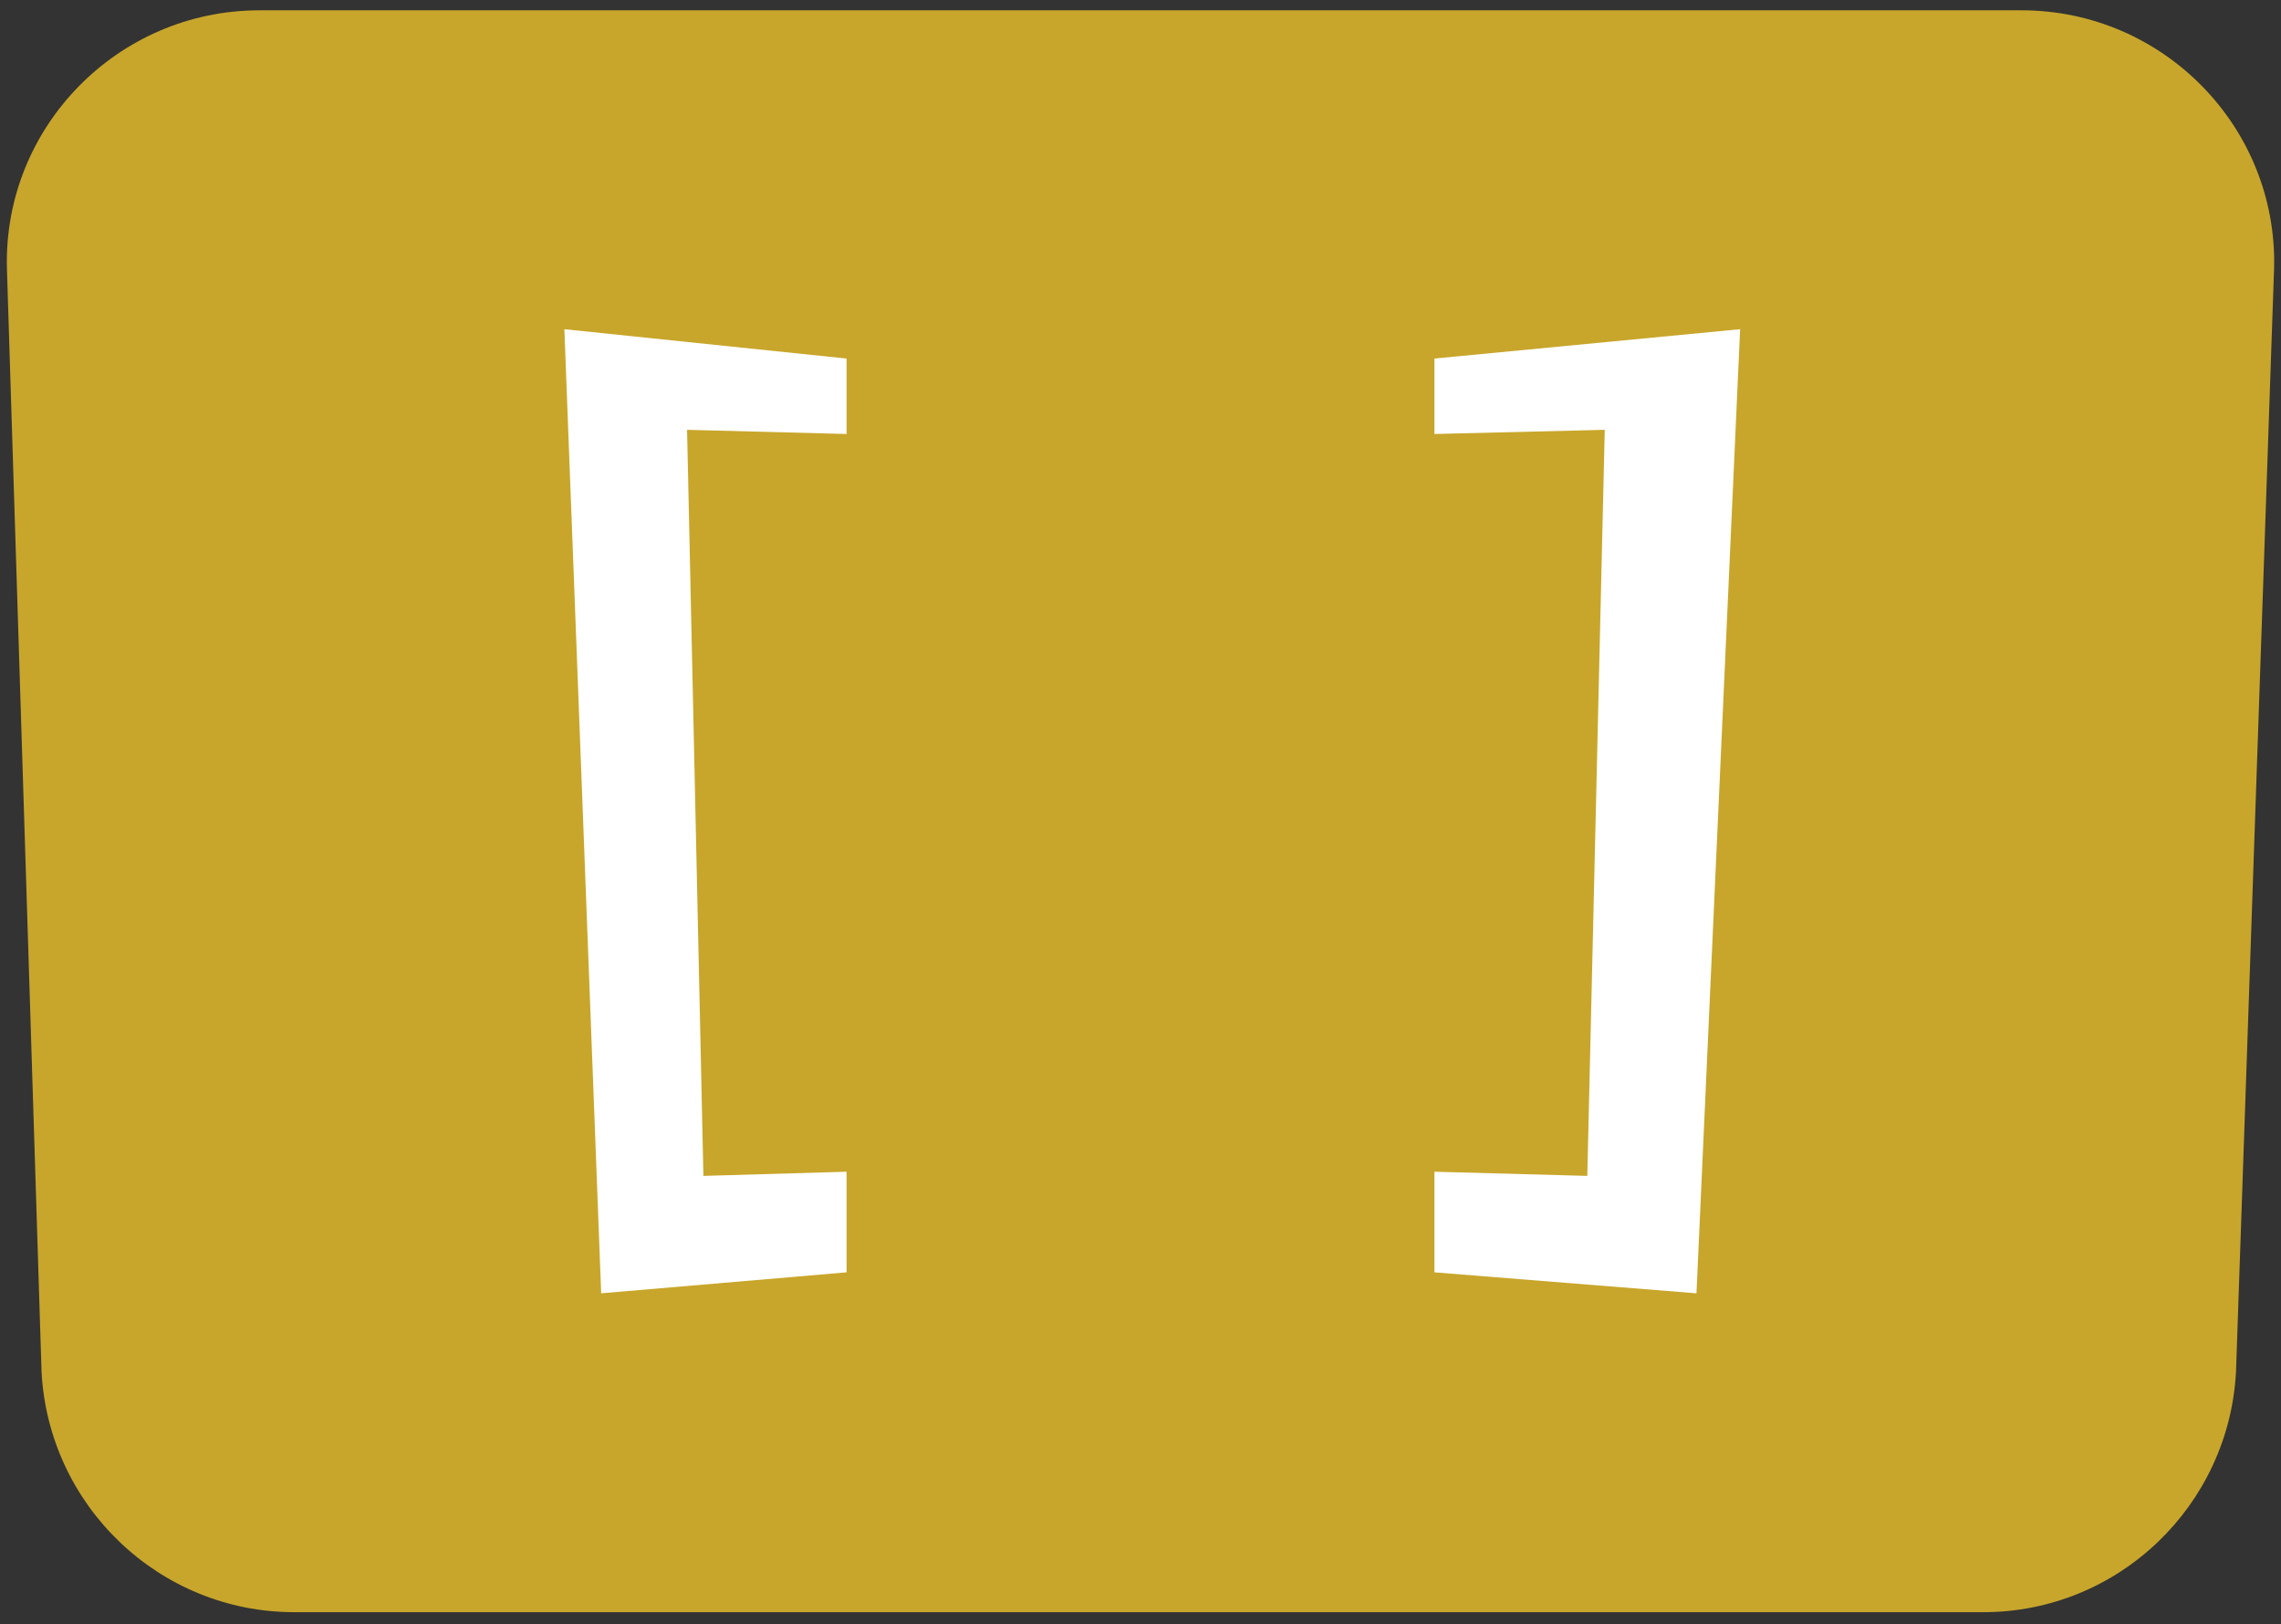 <?xml version="1.0" encoding="UTF-8"?> <svg xmlns="http://www.w3.org/2000/svg" width="66" height="47" viewBox="0 0 66 47" fill="none"><rect x="0" y="0" width="66" height="47" fill="#333333" stroke="none"/> <g clip-path="url(#clip0_540_880)"> <path opacity="0.73" d="M8.513 46.65H57.387C61.293 46.65 64.498 43.567 64.698 39.687L65.8 7.758C65.9 3.68 62.595 0.298 58.489 0.298H7.512C3.405 0.298 0.1 3.68 0.2 7.758L1.202 39.687C1.402 43.567 4.607 46.65 8.513 46.65Z" fill="#FFD028"></path> <path d="M41.505 10.375L50.35 9.526L49.087 37.423L41.505 36.816V33.905L45.928 34.026L46.433 12.437L41.505 12.558V10.375Z" fill="white"></path> <path d="M24.495 10.375L16.33 9.526L17.395 37.423L24.495 36.816V33.905L20.353 34.026L19.88 12.437L24.495 12.558V10.375Z" fill="white"></path> </g> <defs> <clipPath id="clip0_540_880"> <rect width="66" height="46.949" fill="white"></rect> </clipPath> </defs> </svg> 